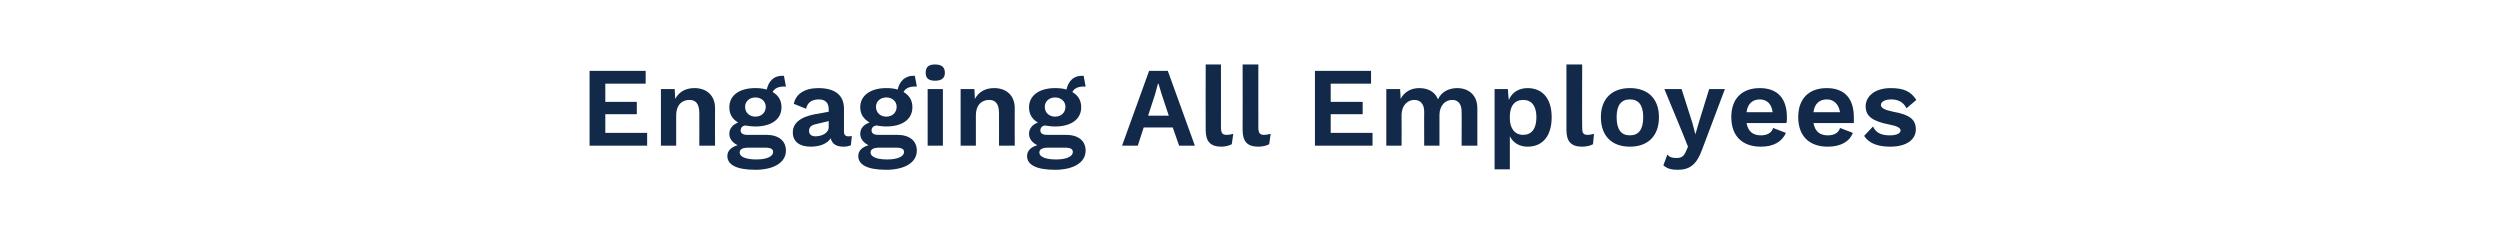 <?xml version="1.0" standalone="no"?><!DOCTYPE svg PUBLIC "-//W3C//DTD SVG 1.1//EN" "http://www.w3.org/Graphics/SVG/1.1/DTD/svg11.dtd"><svg xmlns="http://www.w3.org/2000/svg" version="1.1" width="508px" height="49.5px" viewBox="0 -1 508 49.5" style="top:-1px"><desc>Engaging All Employees</desc><defs/><g id="Polygon11572"><path d="m131.5 26l0 2.6l-11.7 0l0-15.2l11.4 0l0 2.6l-8.2 0l0 3.7l6.4 0l0 2.5l-6.4 0l0 3.8l8.5 0zm13.8-5c-.04.05 0 7.6 0 7.6l-3.2 0c0 0 .01-6.63 0-6.6c0-2-.8-2.7-2-2.7c-1.4 0-2.7.9-2.7 3.2c.01.02 0 6.1 0 6.1l-3.1 0l0-11.5l2.8 0c0 0 .11 2.04.1 2c.8-1.5 2.2-2.2 3.9-2.2c2.4 0 4.2 1.4 4.2 4.1zm14.4 8.6c0 2.5-2.6 3.9-6.2 3.9c-4 0-5.7-1.1-5.7-2.8c0-1 .7-1.8 2.1-2.2c-.9-.4-1.7-1.2-1.7-2.3c0-1.1.7-1.9 1.8-2.3c-1.2-.7-1.8-1.7-1.8-3.1c0-2.4 2-3.9 5.3-3.9c.9 0 1.6.1 2.3.3c.4-1.7 1.4-2.9 3.5-2.8c0 0 .4 2.2.4 2.2c-1.4-.1-2.3.3-2.7 1.1c1.2.7 1.8 1.7 1.8 3.1c0 2.4-2 3.9-5.3 3.9c-.7 0-1.4-.1-2.1-.2c-.6.1-.9.5-.9 1c0 .6.5.9 1.3.9c0 0 3.9 0 3.9 0c2.5 0 4 1.2 4 3.2zm-8.3-8.9c0 1.2.9 2 2.1 2c1.2 0 2.1-.8 2.1-2c0-1.1-.9-1.9-2.1-1.9c-1.2 0-2.1.8-2.1 1.9zm5.7 9.2c0-.6-.4-.9-1.7-.9c0 0-3.2 0-3.2 0c-1.3 0-1.9.3-1.9 1c0 .8 1.1 1.4 3.4 1.4c2.3 0 3.4-.7 3.4-1.5zm16-3.3c0 0-.2 1.9-.2 1.9c-.4.2-.9.3-1.5.3c-1.4 0-2.3-.5-2.6-1.7c-.7 1.1-2.2 1.7-4.1 1.7c-2.2 0-3.6-1-3.6-2.9c0-1.8 1.4-3.1 4.5-3.7c.01.04 2.8-.5 2.8-.5c0 0-.03-.54 0-.5c0-1.3-.7-2-2-2c-1.3 0-2.3.5-2.6 1.9c0 0-2.5-1-2.5-1c.4-2 2.2-3.2 5-3.2c3.2 0 5.2 1.3 5.2 4.2c0 0 0 4.7 0 4.7c0 .6.3.9.9.9c.2 0 .5 0 .7-.1zm-4.7-1.8c-.03.04 0-1.2 0-1.2c0 0-2.49.6-2.5.6c-1 .2-1.5.6-1.5 1.4c0 .7.5 1.1 1.3 1.1c1.2 0 2.7-.6 2.7-1.9zm17.9 4.8c0 2.5-2.6 3.9-6.2 3.9c-4 0-5.7-1.1-5.7-2.8c0-1 .7-1.8 2.1-2.2c-.9-.4-1.7-1.2-1.7-2.3c0-1.1.7-1.9 1.9-2.3c-1.2-.7-1.9-1.7-1.9-3.1c0-2.4 2.1-3.9 5.3-3.9c.9 0 1.7.1 2.3.3c.4-1.7 1.5-2.9 3.5-2.8c0 0 .4 2.2.4 2.2c-1.4-.1-2.3.3-2.7 1.1c1.2.7 1.8 1.7 1.8 3.1c0 2.4-2 3.9-5.3 3.9c-.7 0-1.4-.1-2-.2c-.7.1-1 .5-1 1c0 .6.5.9 1.3.9c0 0 3.9 0 3.9 0c2.5 0 4 1.2 4 3.2zm-8.3-8.9c0 1.2.9 2 2.1 2c1.2 0 2.1-.8 2.1-2c0-1.1-.9-1.9-2.1-1.9c-1.2 0-2.1.8-2.1 1.9zm5.7 9.2c0-.6-.4-.9-1.7-.9c0 0-3.2 0-3.2 0c-1.3 0-1.9.3-1.9 1c0 .8 1.1 1.4 3.4 1.4c2.3 0 3.4-.7 3.4-1.5zm4.4-16.1c0-1.2.6-1.7 1.9-1.7c1.3 0 2 .5 2 1.7c0 1.1-.7 1.6-2 1.6c-1.3 0-1.9-.5-1.9-1.6zm3.5 14.8l-3.1 0l0-11.5l3.1 0l0 11.5zm14.6-7.6c-.04.05 0 7.6 0 7.6l-3.2 0c0 0 .01-6.63 0-6.6c0-2-.8-2.7-2-2.7c-1.4 0-2.7.9-2.7 3.2c.02.02 0 6.1 0 6.1l-3.1 0l0-11.5l2.8 0c0 0 .11 2.04.1 2c.8-1.5 2.2-2.2 3.9-2.2c2.4 0 4.2 1.4 4.2 4.1zm14.4 8.6c0 2.5-2.6 3.9-6.2 3.9c-4 0-5.7-1.1-5.7-2.8c0-1 .7-1.8 2.1-2.2c-.9-.4-1.7-1.2-1.7-2.3c0-1.1.7-1.9 1.8-2.3c-1.2-.7-1.8-1.7-1.8-3.1c0-2.4 2.1-3.9 5.3-3.9c.9 0 1.7.1 2.3.3c.4-1.7 1.4-2.9 3.5-2.8c0 0 .4 2.2.4 2.2c-1.4-.1-2.3.3-2.7 1.1c1.2.7 1.8 1.7 1.8 3.1c0 2.4-2 3.9-5.3 3.9c-.7 0-1.4-.1-2.1-.2c-.6.1-.9.5-.9 1c0 .6.5.9 1.3.9c0 0 3.9 0 3.9 0c2.5 0 4 1.2 4 3.2zm-8.3-8.9c0 1.2.9 2 2.1 2c1.2 0 2.1-.8 2.1-2c0-1.1-.9-1.9-2.1-1.9c-1.2 0-2.1.8-2.1 1.9zm5.7 9.2c0-.6-.4-.9-1.7-.9c0 0-3.2 0-3.2 0c-1.3 0-1.9.3-1.9 1c0 .8 1.1 1.4 3.4 1.4c2.3 0 3.4-.7 3.4-1.5zm20.3-5l-5.9 0l-1.2 3.7l-3.2 0l5.5-15.2l3.8 0l5.5 15.2l-3.2 0l-1.3-3.7zm-.8-2.4l-1.4-4.2l-.7-2.3l-.1 0l-.6 2.2l-1.4 4.3l4.2 0zm10.6 2.4c0 1.1.3 1.5 1.1 1.5c.6 0 .9-.1 1.4-.2c0 0-.3 2.1-.3 2.1c-.5.3-1.4.5-2.1.5c-2.2 0-3.2-1-3.2-3.4c-.04-.01 0-13.3 0-13.3l3.1 0c0 0 .01 12.83 0 12.8zm7.6 0c0 1.1.3 1.5 1.1 1.5c.5 0 .9-.1 1.4-.2c0 0-.3 2.1-.3 2.1c-.5.3-1.4.5-2.2.5c-2.2 0-3.2-1-3.2-3.4c.03-.01 0-13.3 0-13.3l3.2 0c0 0-.02 12.83 0 12.8zm23.2 1.1l0 2.6l-11.7 0l0-15.2l11.4 0l0 2.6l-8.2 0l0 3.7l6.5 0l0 2.5l-6.5 0l0 3.8l8.5 0zm21.3-5c-.02.05 0 7.6 0 7.6l-3.2 0c0 0 .03-6.93 0-6.9c0-1.7-.8-2.4-1.9-2.4c-1.4 0-2.6 1.1-2.6 3.1c.02 0 0 6.2 0 6.2l-3.1 0c0 0-.03-6.93 0-6.9c0-1.7-.9-2.4-2-2.4c-1.2 0-2.6.9-2.6 3.2c.04 0 0 6.1 0 6.1l-3.1 0l0-11.5l2.8 0c0 0 .14 2.01.1 2c.8-1.5 2.2-2.2 3.8-2.2c1.7 0 3.2.7 3.8 2.3c.7-1.6 2.3-2.3 3.9-2.3c2.2 0 4.1 1.3 4.1 4.1zm15.1 1.8c0 3.8-1.8 6-4.9 6c-1.7 0-2.9-.8-3.6-2.1c.01-.02 0 6.7 0 6.7l-3.1 0l0-16.3l2.7 0c0 0 .15 2.22.2 2.2c.6-1.5 2-2.4 3.8-2.4c3.1 0 4.9 2.2 4.9 5.9zm-3.1 0c0-2.3-1-3.5-2.7-3.5c-1.7 0-2.7 1.2-2.7 3.4c0 0 0 .3 0 .3c0 2.1 1 3.4 2.7 3.4c1.7 0 2.7-1.2 2.7-3.6zm9.3 2.1c0 1.1.2 1.5 1.1 1.5c.5 0 .8-.1 1.3-.2c0 0-.2 2.1-.2 2.1c-.5.3-1.4.5-2.2.5c-2.2 0-3.2-1-3.2-3.4c.01-.01 0-13.3 0-13.3l3.2 0c0 0-.04 12.83 0 12.8zm15.6-2.1c0 3.8-2.2 6-5.9 6c-3.7 0-5.9-2.2-5.9-6c0-3.7 2.2-5.9 5.9-5.9c3.7 0 5.9 2.2 5.9 5.9zm-8.6 0c0 2.5.9 3.7 2.7 3.7c1.8 0 2.7-1.2 2.7-3.7c0-2.4-.9-3.6-2.7-3.6c-1.8 0-2.7 1.2-2.7 3.6zm17.4 6.5c-1.1 3.1-2.5 4.2-5 4.2c-1.2 0-2.1-.2-2.9-.9c0 0 .8-2.2.8-2.2c.5.6 1.1.7 1.9.7c.9 0 1.5-.3 1.9-1.4c.02.04.4-.9.4-.9l-1.2-3l-3.6-8.7l3.5 0l2.2 6.9l.6 2.3l.7-2.4l2.1-6.8l3.2 0c0 0-4.62 12.2-4.6 12.2zm17.1-5.3c0 0-8.1 0-8.1 0c.3 1.7 1.3 2.5 2.9 2.5c1.3 0 2.2-.5 2.5-1.5c0 0 2.6 1 2.6 1c-.8 1.8-2.5 2.8-5.1 2.8c-3.8 0-6-2.2-6-6c0-3.7 2.1-5.9 5.8-5.9c3.6 0 5.5 2.1 5.5 5.9c0 .3 0 .9-.1 1.2zm-8.1-2.2c0 0 5.3 0 5.3 0c-.2-1.7-1.2-2.6-2.6-2.6c-1.5 0-2.5.9-2.7 2.6zm21.8 2.2c0 0-8.2 0-8.2 0c.3 1.7 1.3 2.5 2.9 2.5c1.3 0 2.2-.5 2.5-1.5c0 0 2.6 1 2.6 1c-.7 1.8-2.5 2.8-5.1 2.8c-3.8 0-6-2.2-6-6c0-3.7 2.1-5.9 5.8-5.9c3.6 0 5.5 2.1 5.5 5.9c0 .3 0 .9 0 1.2zm-8.2-2.2c0 0 5.4 0 5.4 0c-.3-1.7-1.3-2.6-2.7-2.6c-1.5 0-2.5.9-2.7 2.6zm10.3 4.8c0 0 1.8-1.9 1.8-1.9c.6 1.4 1.9 1.8 3.4 1.8c1.4 0 2.2-.4 2.2-1c0-.5-.7-.9-2.3-1.2c-3.6-.7-4.8-1.8-4.8-3.7c0-1.9 1.7-3.7 5.1-3.7c2.7 0 4.1.7 5.2 2.4c0 0-2 1.7-2 1.7c-.6-1.2-1.6-1.8-3.1-1.8c-1.3 0-2.1.5-2.1 1.1c0 .6.6 1 2.5 1.4c3.4.6 4.6 1.6 4.6 3.6c0 2-1.8 3.5-5.2 3.5c-2.4 0-4.3-.6-5.3-2.2z" stroke="none" fill="#12294a"/></g></svg>